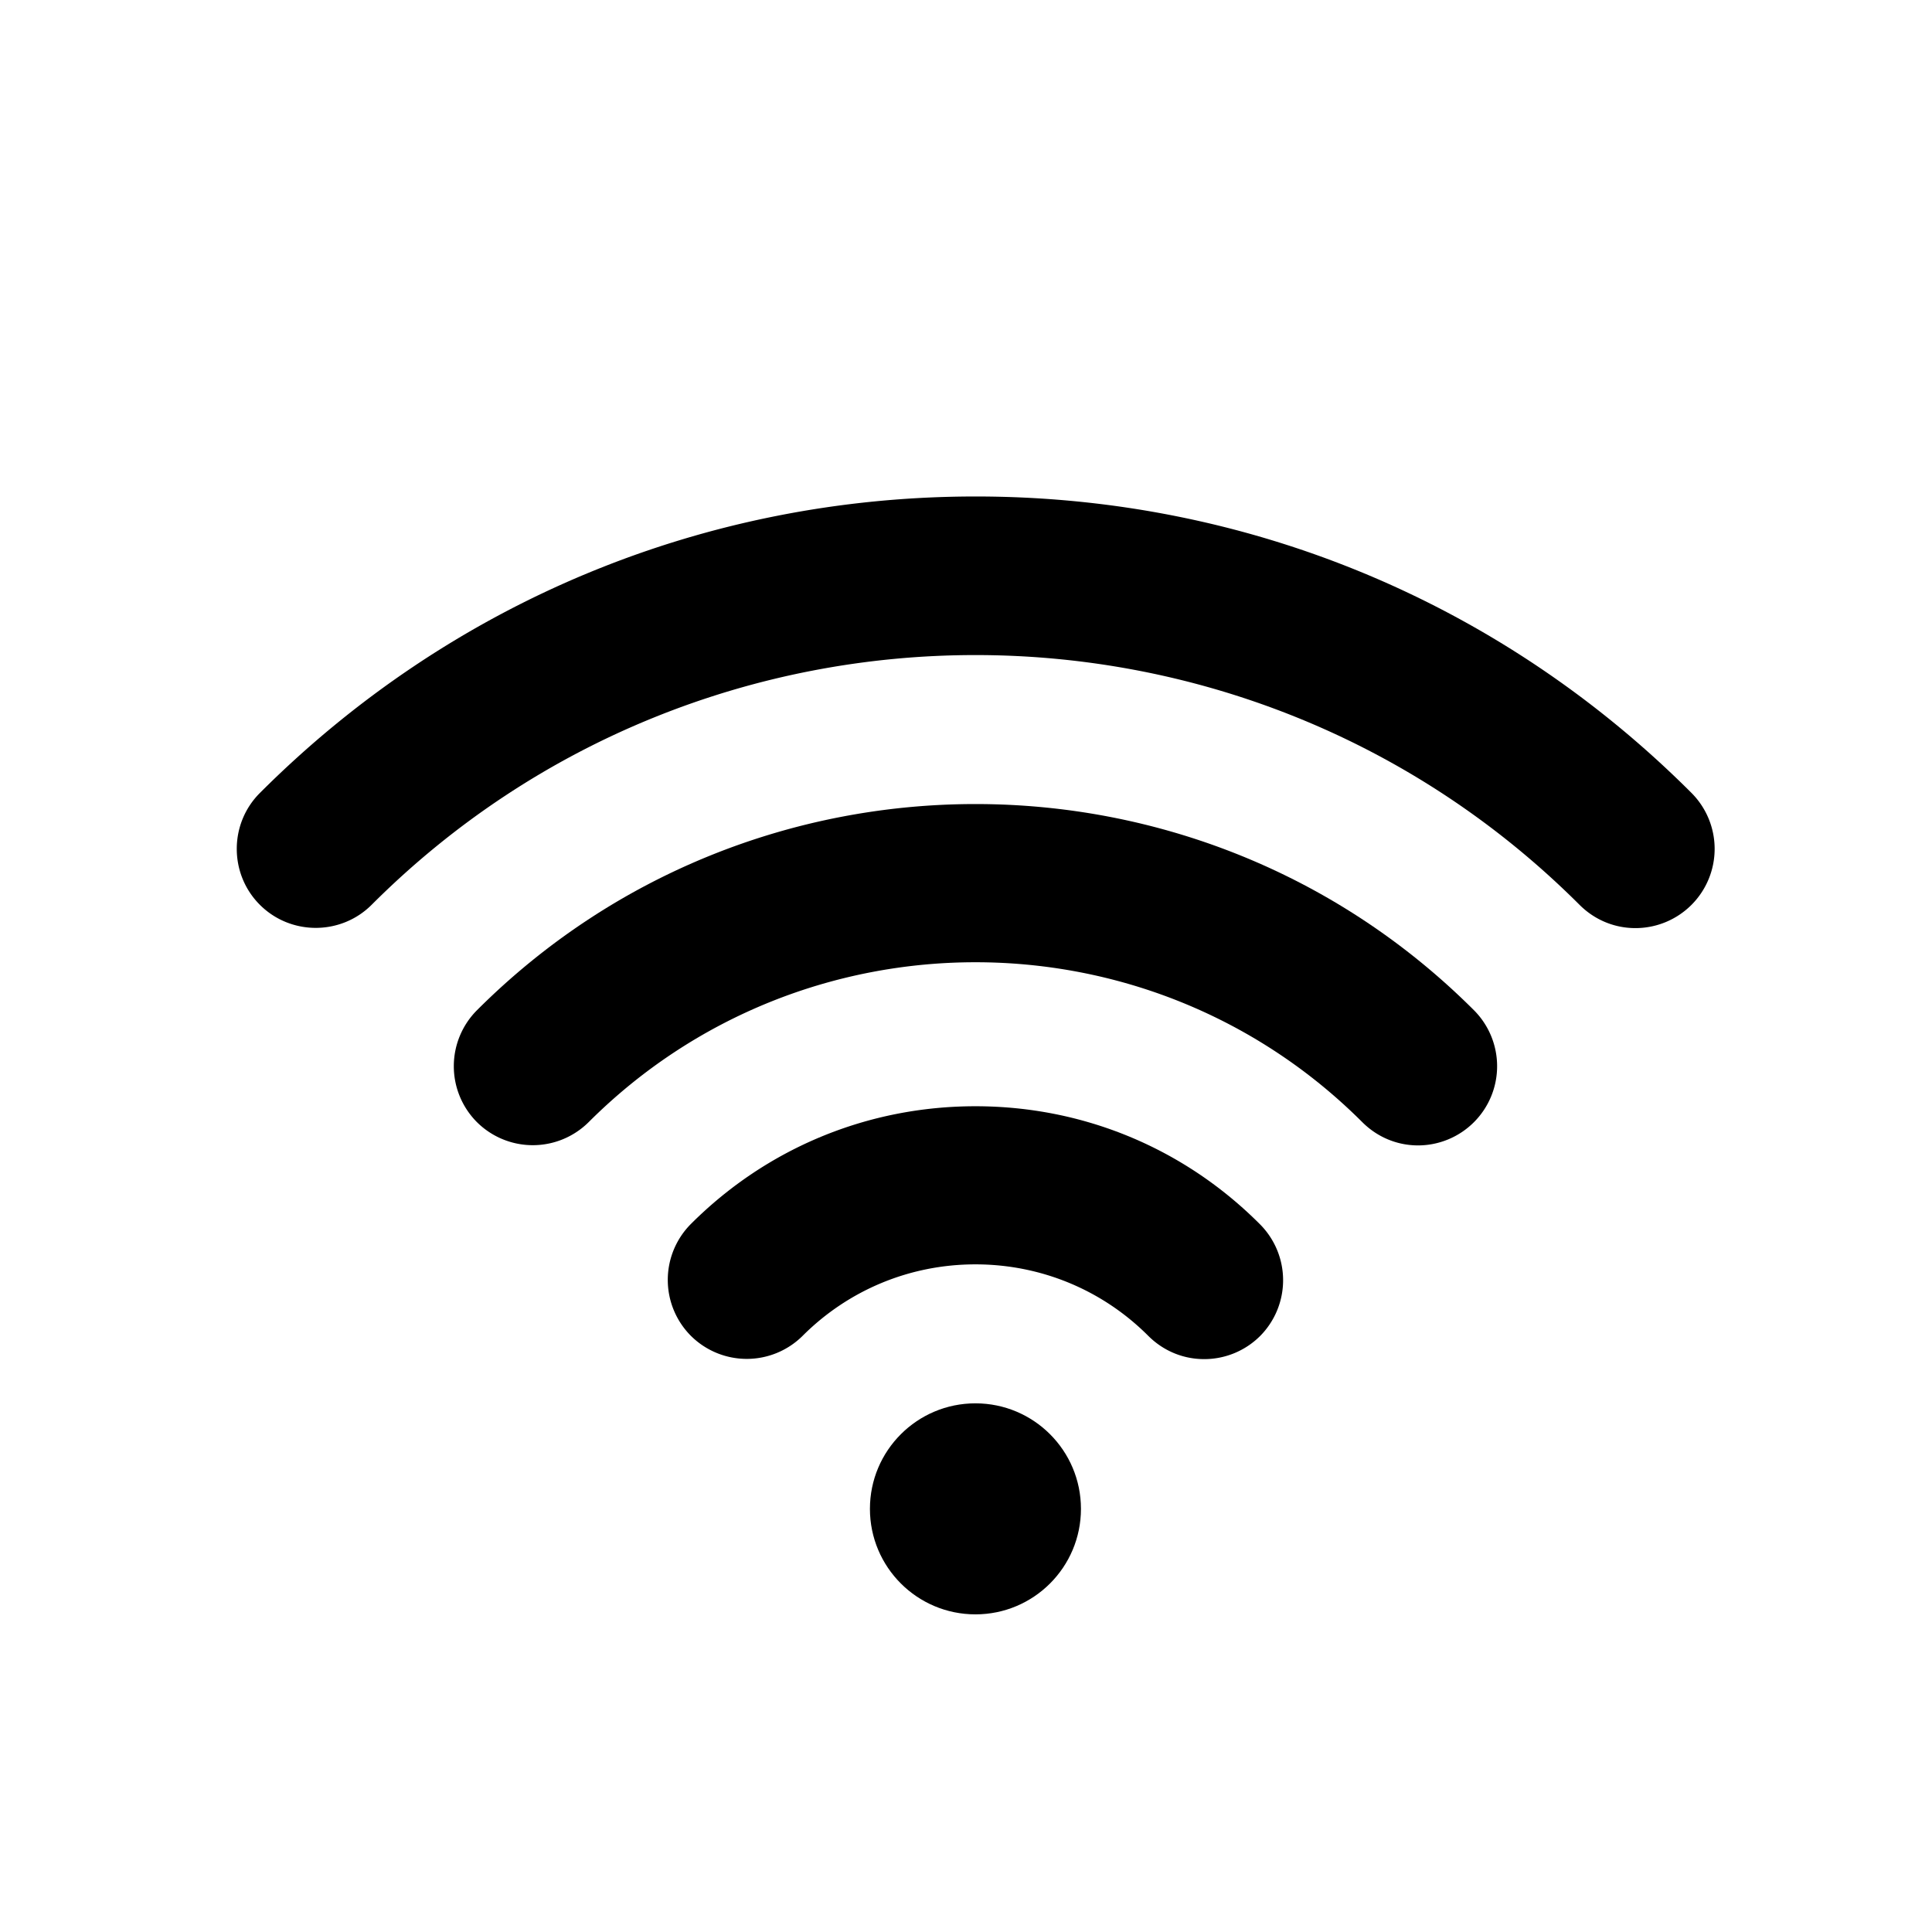 <svg xmlns="http://www.w3.org/2000/svg" viewBox="0 0 44 44" xml:space="preserve"><path d="M32.297 26.086c-.463 0-.919-.177-1.273-.531-4.86-4.854-12.757-4.854-17.617 0a1.804 1.804 0 0 1-2.546 0 1.804 1.804 0 0 1 0-2.546c6.263-6.263 16.446-6.263 22.709 0a1.804 1.804 0 0 1-1.273 3.077z"/><path d="M27.423 30.953c-.463 0-.919-.177-1.273-.531-1.048-1.048-2.451-1.627-3.935-1.627s-2.886.579-3.935 1.627a1.804 1.804 0 0 1-2.546 0 1.804 1.804 0 0 1 0-2.546c1.729-1.729 4.03-2.682 6.481-2.682s4.751.953 6.481 2.689a1.804 1.804 0 0 1 0 2.546 1.802 1.802 0 0 1-1.273.524z"/><circle cx="22.215" cy="34.363" r="2.403"/><path d="M37.245 21.137c-.463 0-.919-.177-1.273-.531-7.59-7.583-19.925-7.583-27.508 0-.701.701-1.845.701-2.546 0s-.701-1.845 0-2.546c4.357-4.357 10.143-6.753 16.303-6.753s11.947 2.396 16.303 6.753a1.804 1.804 0 0 1-1.279 3.077z"/></svg>